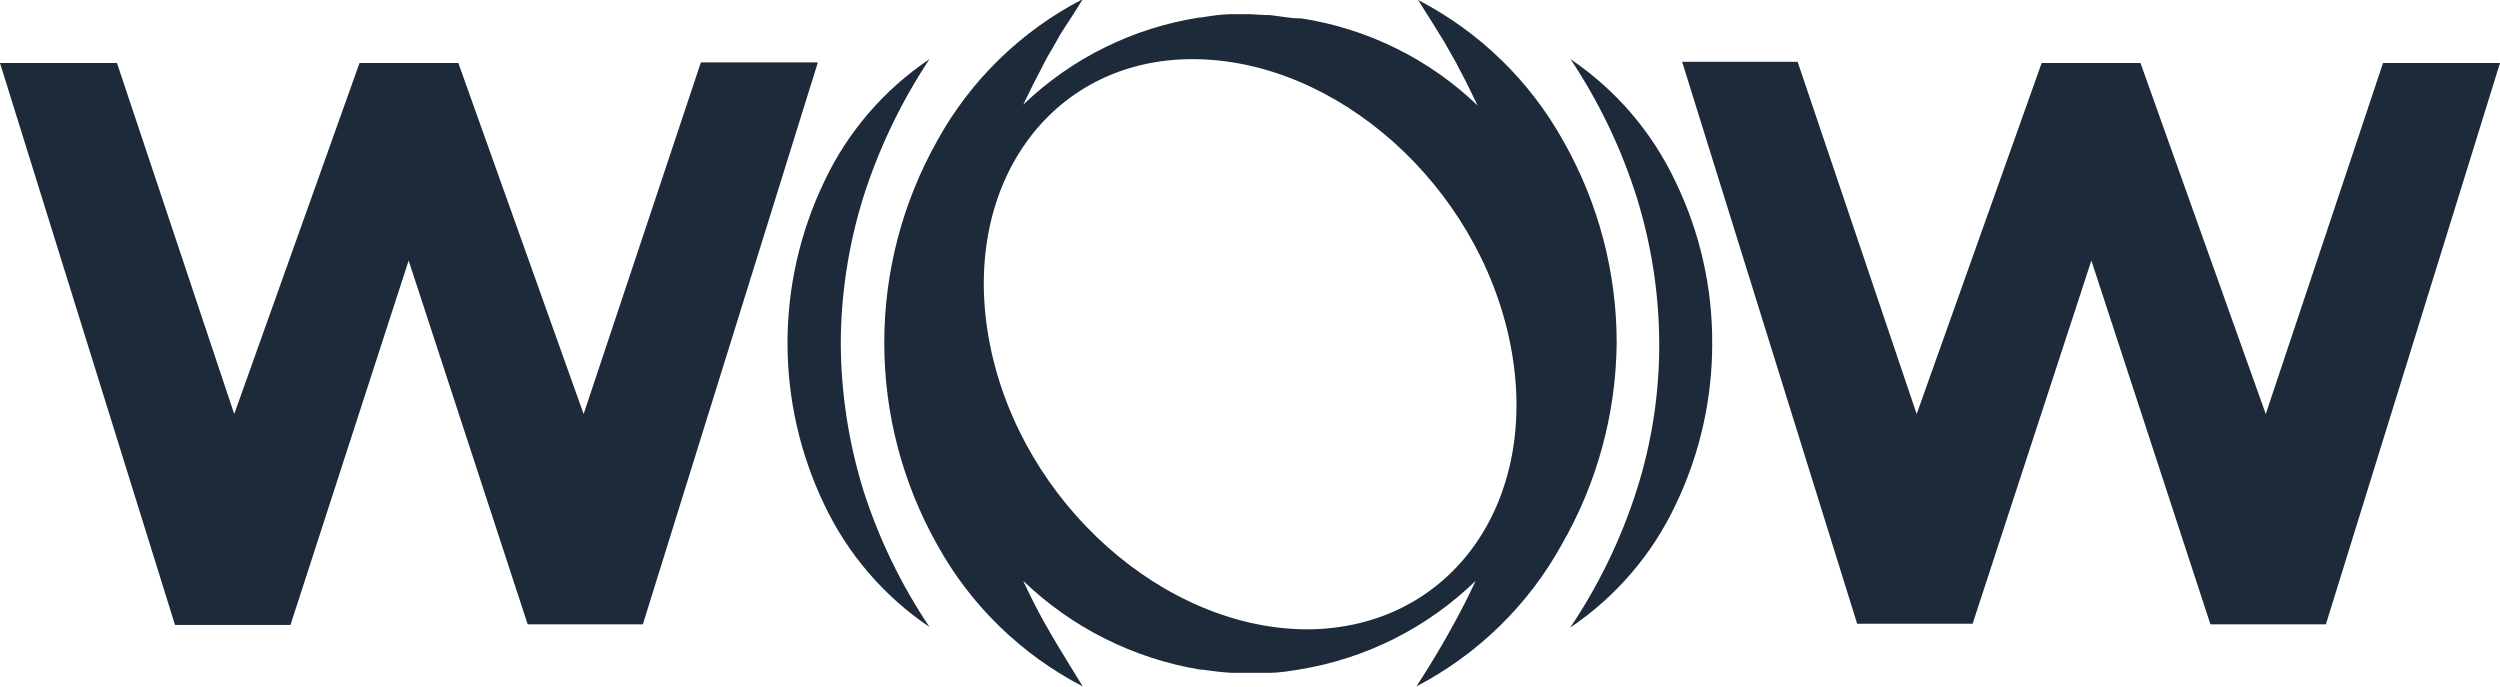 <svg width="331" height="91" viewBox="0 0 331 91" fill="none" xmlns="http://www.w3.org/2000/svg">
<g clip-path="url(#clip0_510_21)">
<path d="M54.103 34.497L69.865 82.66H85.114L108.284 8.262H92.798L77.273 54.819L60.683 8.34H47.601L31.012 54.819L15.486 8.34H0L23.17 82.738H38.459L54.103 34.497Z" fill="#1C2A39"/>
<path d="M276.897 34.497L292.659 82.66H307.948L331 8.34H315.514L299.988 54.819L283.399 8.34H270.317L253.767 54.819L238.005 8.184H222.716L245.886 82.581H261.175L276.897 34.497Z" fill="#1C2A39"/>
<path d="M214.047 45.5C214.07 36.133 211.654 26.92 207.033 18.756C202.614 10.751 195.909 4.225 187.764 -2.27954e-05C188.355 0.979 188.946 1.879 189.537 2.819C190.128 3.759 190.68 4.66 191.231 5.56L192.807 8.34C193.28 9.319 193.793 10.181 194.265 11.16L195.645 13.979C189.233 7.815 181.055 3.779 172.238 2.428H172.041C170.701 2.428 169.362 2.114 168.101 1.997H167.628L165.5 1.879H163.49H163.017C161.638 1.879 160.299 2.114 159.077 2.31H158.88C150.063 3.661 141.885 7.697 135.474 13.861L136.853 11.042C137.326 10.102 137.838 9.202 138.311 8.223C138.784 7.244 139.375 6.422 139.887 5.443C140.399 4.464 140.99 3.602 141.581 2.702C142.172 1.801 142.763 0.861 143.355 -0.117C135.201 4.096 128.493 10.625 124.086 18.639C119.489 26.812 117.075 36.019 117.075 45.383C117.075 54.746 119.489 63.953 124.086 72.126C128.504 80.132 135.209 86.658 143.355 90.882C140.951 86.967 138.744 83.482 136.853 79.762C136.38 78.822 135.907 77.843 135.474 76.904C141.896 83.087 150.06 87.184 158.88 88.651H159.077C160.417 88.846 161.796 89.003 163.017 89.081H168.022C169.401 89.081 170.78 88.846 171.962 88.651C180.798 87.23 188.974 83.127 195.369 76.904C194.935 77.843 194.462 78.822 193.99 79.762C192.035 83.58 189.878 87.292 187.527 90.882C195.654 86.646 202.343 80.122 206.757 72.126C211.432 64.014 213.941 54.848 214.047 45.5V45.5ZM173.145 83.325C154.151 83.325 135.316 66.645 131.1 45.774C126.883 24.904 138.862 7.831 157.895 7.831C176.927 7.831 195.723 24.512 199.94 45.422C204.156 66.331 192.138 83.208 173.145 83.325Z" fill="#1C2A39"/>
<path d="M221.888 24.16C218.804 17.567 213.985 11.925 207.939 7.831C211.723 13.511 214.682 19.694 216.726 26.196C218.664 32.45 219.66 38.956 219.682 45.5C219.702 52.047 218.705 58.559 216.726 64.804C214.668 71.283 211.697 77.44 207.9 83.09C213.936 79.019 218.755 73.405 221.849 66.84C225.047 60.176 226.703 52.884 226.696 45.5C226.736 38.117 225.092 30.821 221.888 24.16V24.16Z" fill="#1C2A39"/>
<path d="M111.318 45.5C111.34 38.956 112.336 32.45 114.274 26.196C116.335 19.7 119.293 13.52 123.061 7.831C117.016 11.892 112.194 17.509 109.112 24.081C105.921 30.749 104.265 38.039 104.265 45.422C104.265 52.805 105.921 60.095 109.112 66.762C112.207 73.326 117.026 78.939 123.061 83.012C119.285 77.384 116.326 71.254 114.274 64.804C112.351 58.546 111.356 52.043 111.318 45.5V45.5Z" fill="#1C2A39"/>
</g>
<defs>
<clipPath id="clip0_510_21">
<rect width="331" height="91" fill="white"/>
</clipPath>
</defs>
</svg>
